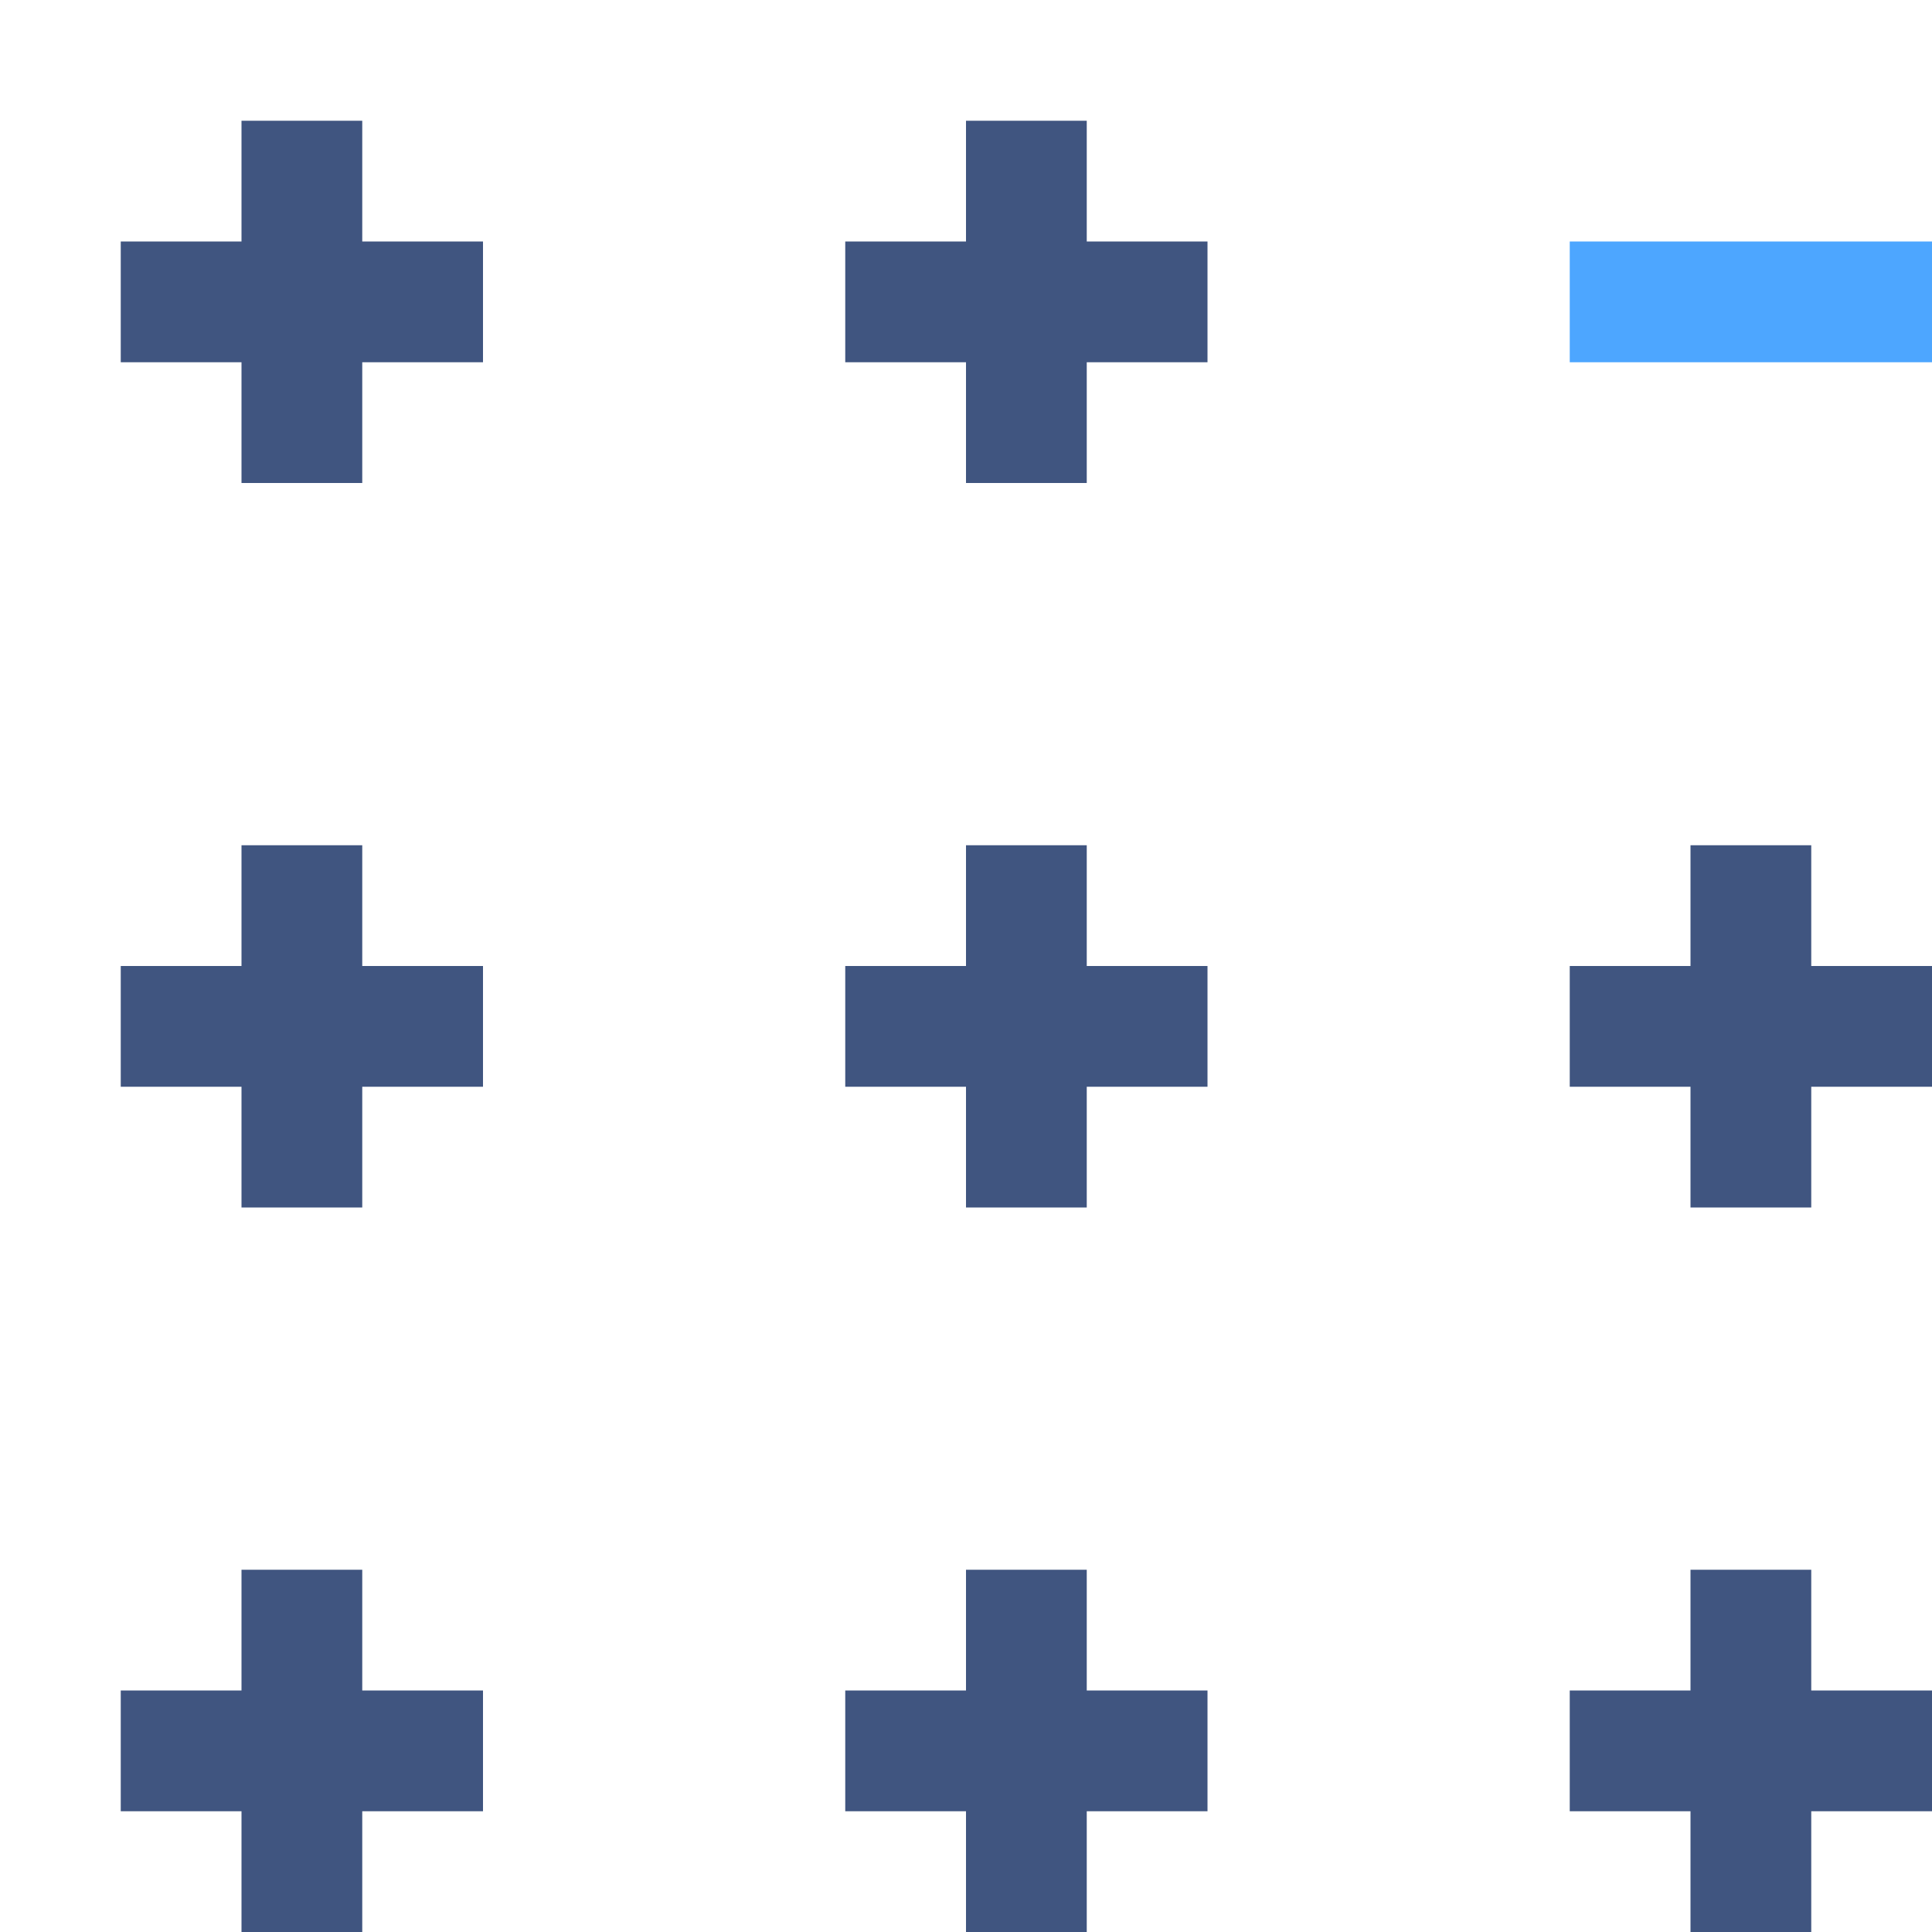 <?xml version="1.0" encoding="iso-8859-1"?>
<!-- Generator: Adobe Illustrator 21.0.0, SVG Export Plug-In . SVG Version: 6.00 Build 0)  -->
<svg version="1.1" xmlns="http://www.w3.org/2000/svg" xmlns:xlink="http://www.w3.org/1999/xlink" x="0px" y="0px"
	 viewBox="0 0 32 32" style="enable-background:new 0 0 32 32;" xml:space="preserve">
<g id="remove_a_point">
	<g id="Layer_6_10_">
		<rect style="fill:none;" width="32" height="32"/>
	</g>
	<line style="fill:none;stroke:#405580;stroke-width:2;stroke-miterlimit:10;" x1="5" y1="2" x2="5" y2="8"/>
	<line style="fill:none;stroke:#405580;stroke-width:2;stroke-miterlimit:10;" x1="2" y1="5" x2="8" y2="5"/>
	<line style="fill:none;stroke:#405580;stroke-width:2;stroke-miterlimit:10;" x1="17" y1="2" x2="17" y2="8"/>
	<line style="fill:none;stroke:#405580;stroke-width:2;stroke-miterlimit:10;" x1="14" y1="5" x2="20" y2="5"/>
	<line style="fill:none;stroke:#4DA6FF;stroke-width:2;stroke-miterlimit:10;" x1="26" y1="5" x2="32" y2="5"/>
	<line style="fill:none;stroke:#405580;stroke-width:2;stroke-miterlimit:10;" x1="5" y1="14" x2="5" y2="20"/>
	<line style="fill:none;stroke:#405580;stroke-width:2;stroke-miterlimit:10;" x1="2" y1="17" x2="8" y2="17"/>
	<line style="fill:none;stroke:#405580;stroke-width:2;stroke-miterlimit:10;" x1="17" y1="14" x2="17" y2="20"/>
	<line style="fill:none;stroke:#405580;stroke-width:2;stroke-miterlimit:10;" x1="14" y1="17" x2="20" y2="17"/>
	<line style="fill:none;stroke:#405580;stroke-width:2;stroke-miterlimit:10;" x1="29" y1="14" x2="29" y2="20"/>
	<line style="fill:none;stroke:#405580;stroke-width:2;stroke-miterlimit:10;" x1="26" y1="17" x2="32" y2="17"/>
	<line style="fill:none;stroke:#405580;stroke-width:2;stroke-miterlimit:10;" x1="5" y1="26" x2="5" y2="32"/>
	<line style="fill:none;stroke:#405580;stroke-width:2;stroke-miterlimit:10;" x1="2" y1="29" x2="8" y2="29"/>
	<line style="fill:none;stroke:#405580;stroke-width:2;stroke-miterlimit:10;" x1="17" y1="26" x2="17" y2="32"/>
	<line style="fill:none;stroke:#405580;stroke-width:2;stroke-miterlimit:10;" x1="14" y1="29" x2="20" y2="29"/>
	<line style="fill:none;stroke:#405580;stroke-width:2;stroke-miterlimit:10;" x1="29" y1="26" x2="29" y2="32"/>
	<line style="fill:none;stroke:#405580;stroke-width:2;stroke-miterlimit:10;" x1="26" y1="29" x2="32" y2="29"/>
</g>
<g id="Layer_1">
</g>
</svg>

